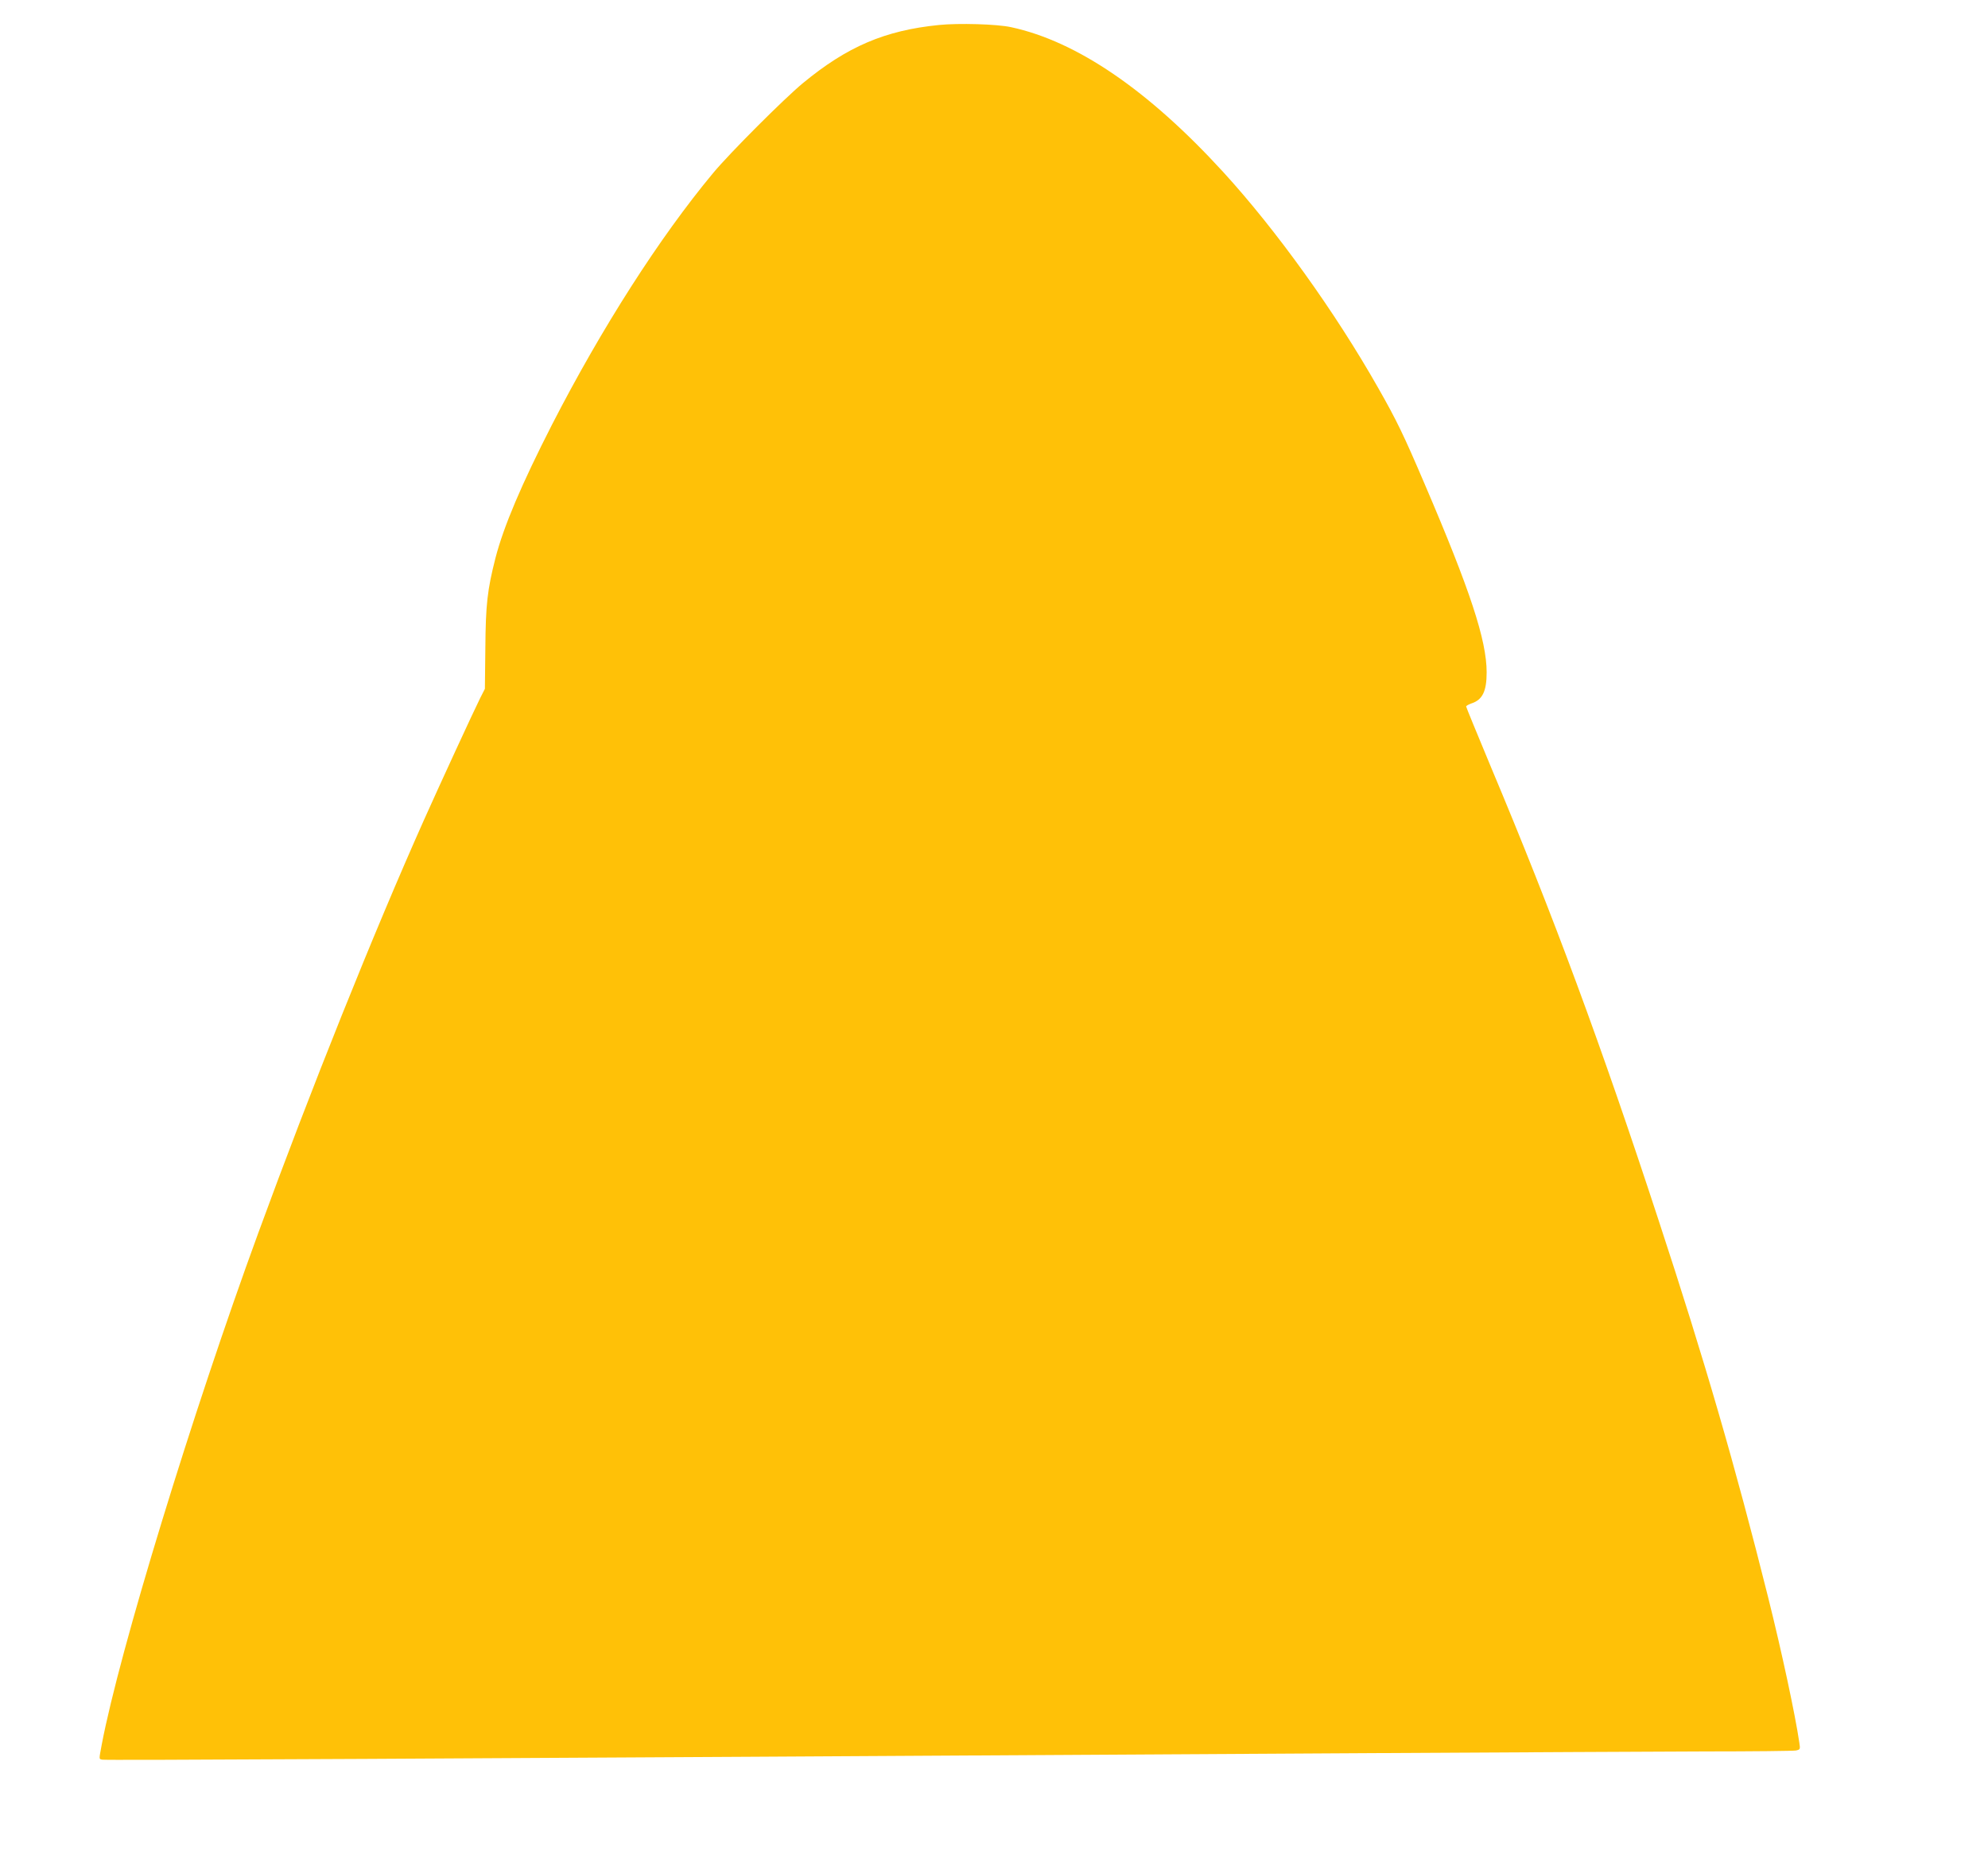<?xml version="1.0" standalone="no"?>
<!DOCTYPE svg PUBLIC "-//W3C//DTD SVG 20010904//EN"
 "http://www.w3.org/TR/2001/REC-SVG-20010904/DTD/svg10.dtd">
<svg version="1.0" xmlns="http://www.w3.org/2000/svg"
 width="1280pt" height="1199pt" viewBox="0 0 1280 1199"
 preserveAspectRatio="xMidYMid meet">
<g transform="translate(0,1199) scale(0.1,-0.1)"
fill="#ffc107" stroke="none">
<path d="M6045 11829 c-348 -35 -590 -139 -875 -374 -122 -101 -471 -450 -579
-580 -345 -415 -716 -995 -1037 -1620 -196 -384 -311 -654 -364 -859 -52 -204
-63 -299 -65 -581 l-3 -261 -30 -59 c-41 -82 -261 -559 -362 -785 -325 -728
-729 -1736 -1067 -2660 -425 -1161 -894 -2694 -1008 -3295 -18 -98 -19 -92 3
-97 19 -5 1746 4 8162 42 883 5 1855 10 2160 11 305 0 568 3 583 6 28 6 29 7
22 52 -26 177 -112 580 -201 936 -211 843 -406 1517 -706 2430 -369 1127 -676
1958 -1079 2917 -87 209 -159 384 -159 388 0 5 15 13 34 20 71 23 98 78 98
200 0 207 -106 529 -400 1215 -135 316 -179 407 -299 618 -278 490 -656 1016
-997 1389 -483 528 -943 842 -1366 933 -90 20 -339 27 -465 14z"/>
</g>
</svg>
